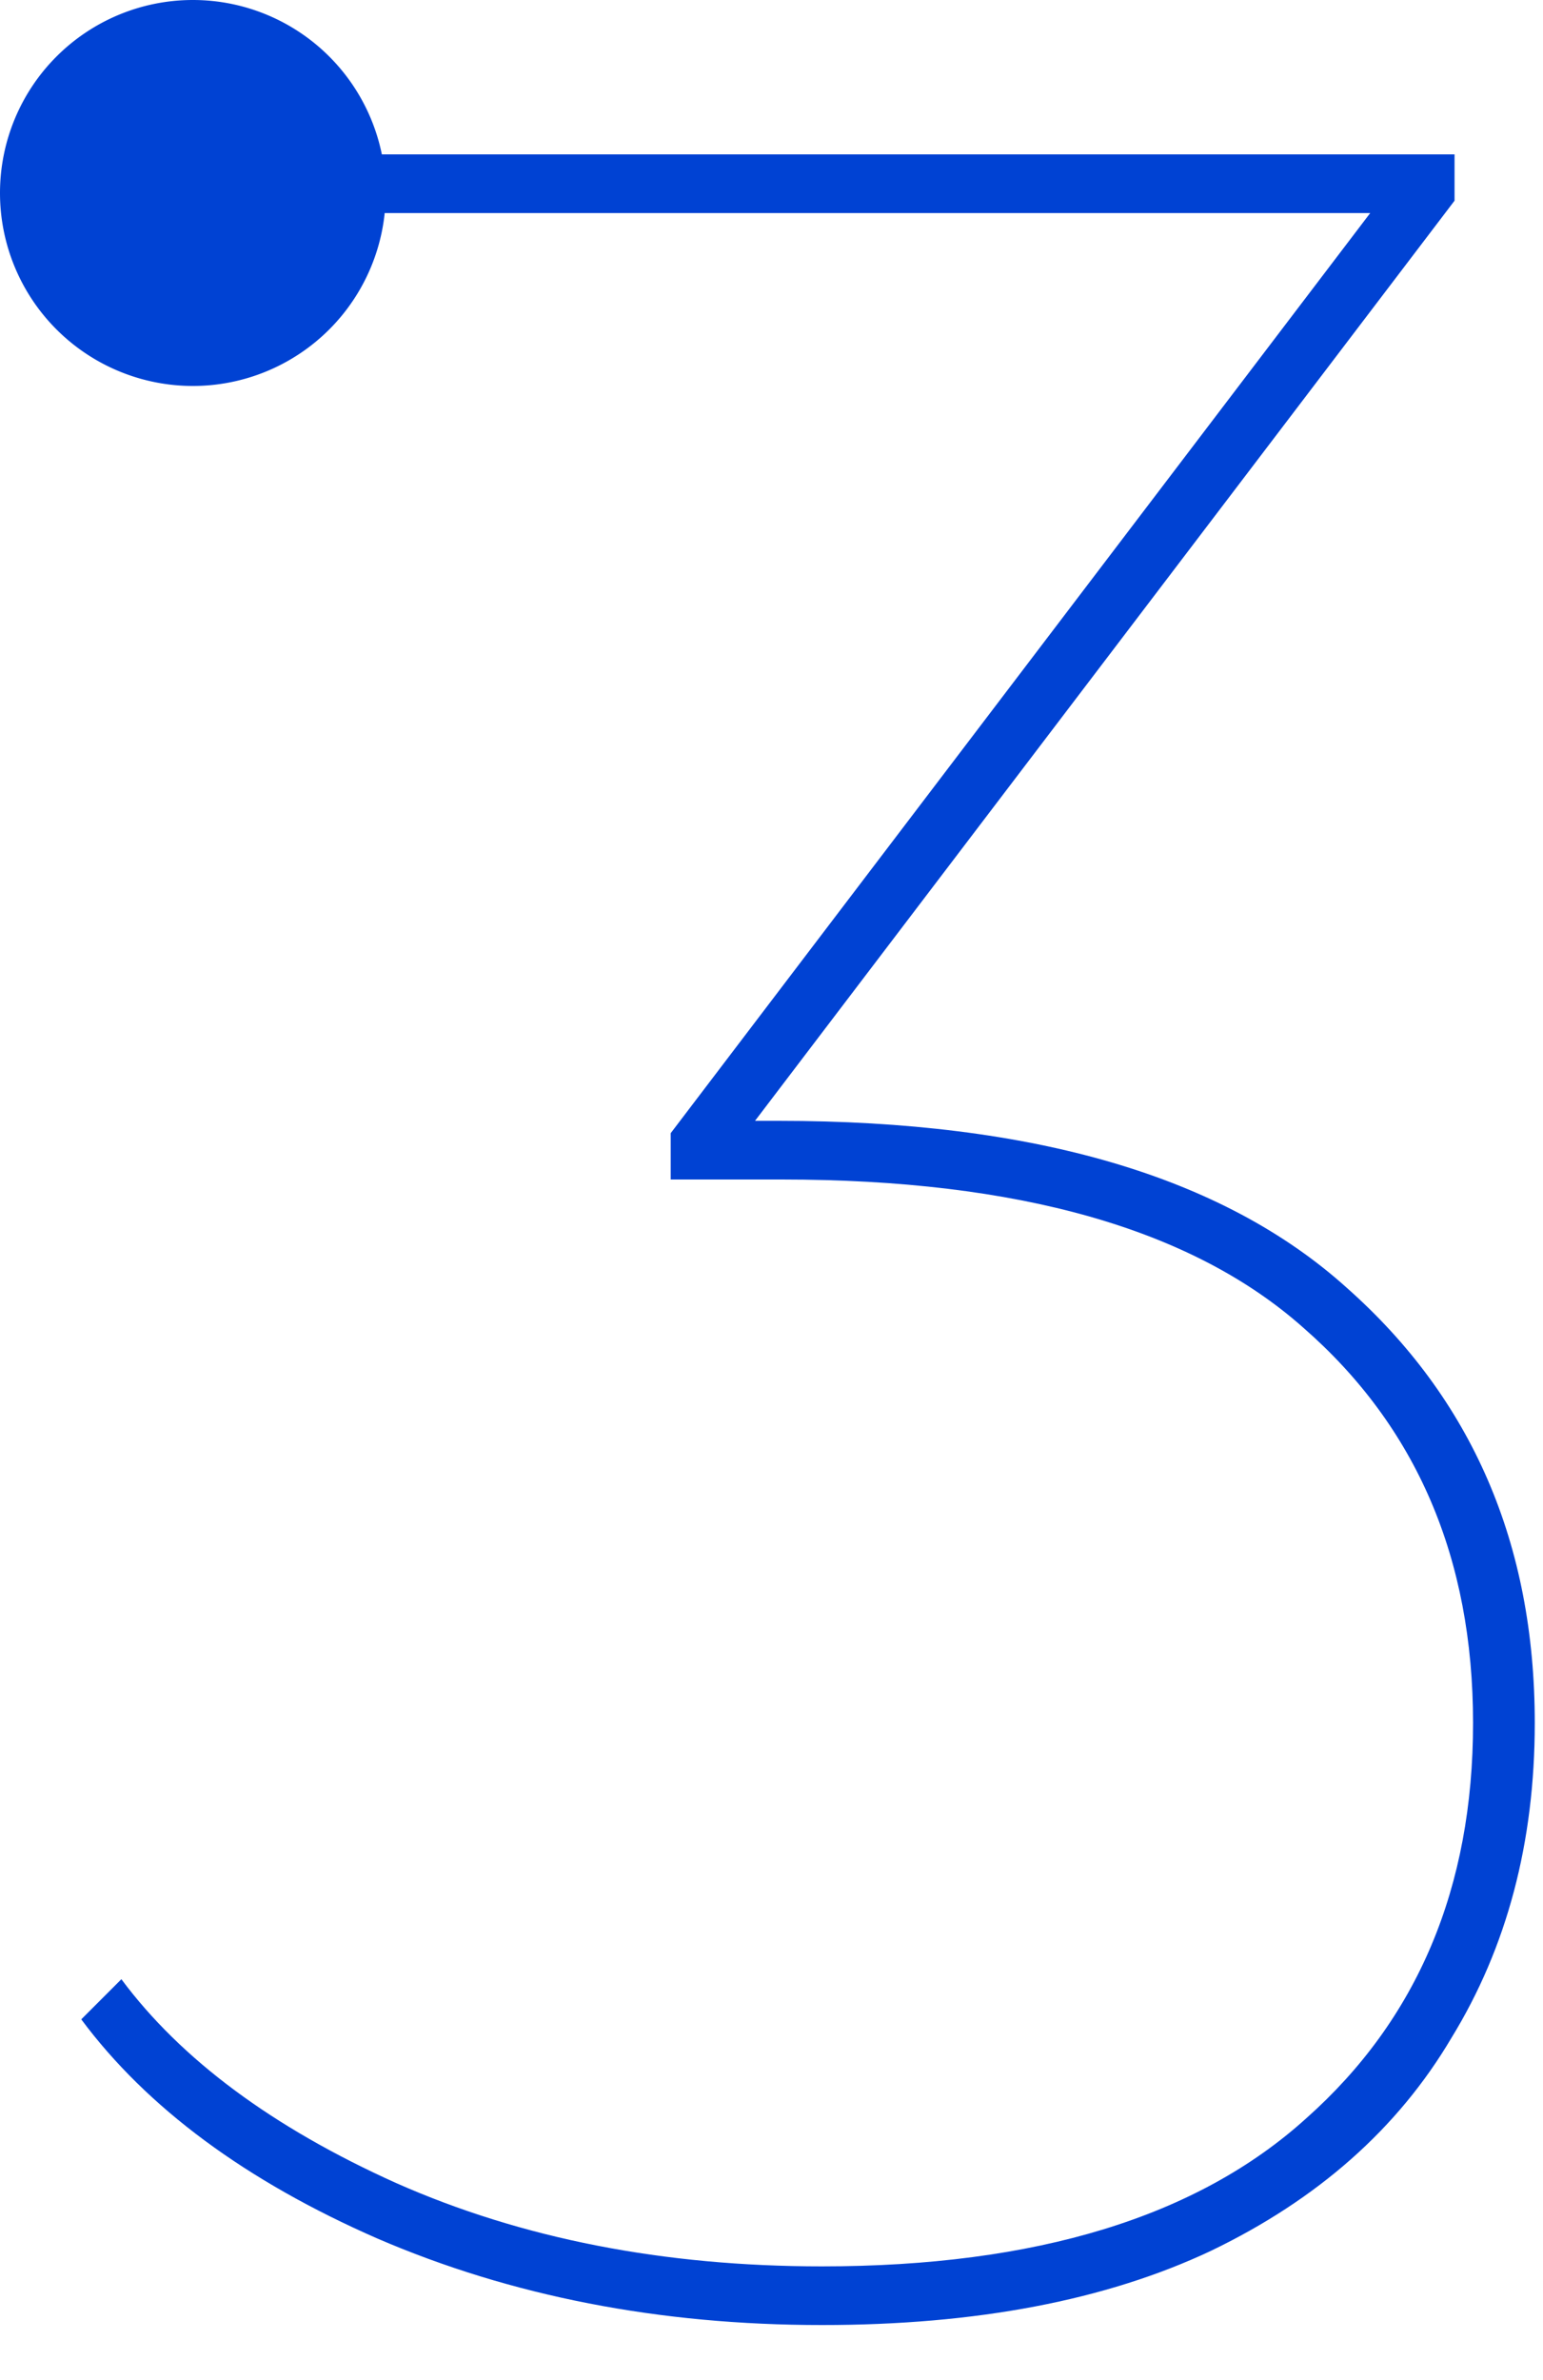 <svg width="24" height="37" fill="none" xmlns="http://www.w3.org/2000/svg"><path d="M12.784 36.144c-2.528 0-4.832-.448-6.912-1.344-2.048-.896-3.584-2.032-4.608-3.408l.624-.624c.928 1.248 2.352 2.304 4.272 3.168 1.952.864 4.16 1.296 6.624 1.296 3.328 0 5.84-.768 7.536-2.304 1.728-1.536 2.592-3.584 2.592-6.144s-.88-4.608-2.64-6.144c-1.728-1.536-4.432-2.304-8.112-2.304h-1.728v-.72l11.136-14.64.096.336H2.32V2.4h20.304v.72L11.488 17.76l-.096-.336h.72c3.968 0 6.912.864 8.832 2.592 1.952 1.728 2.928 3.984 2.928 6.768 0 1.856-.432 3.488-1.296 4.896-.832 1.408-2.08 2.512-3.744 3.312-1.632.768-3.648 1.152-6.048 1.152z" fill="#0042D3"/><path d="M6 3a3 3 0 11-6 0 3 3 0 016 0z" fill="#0042D3"/></svg>